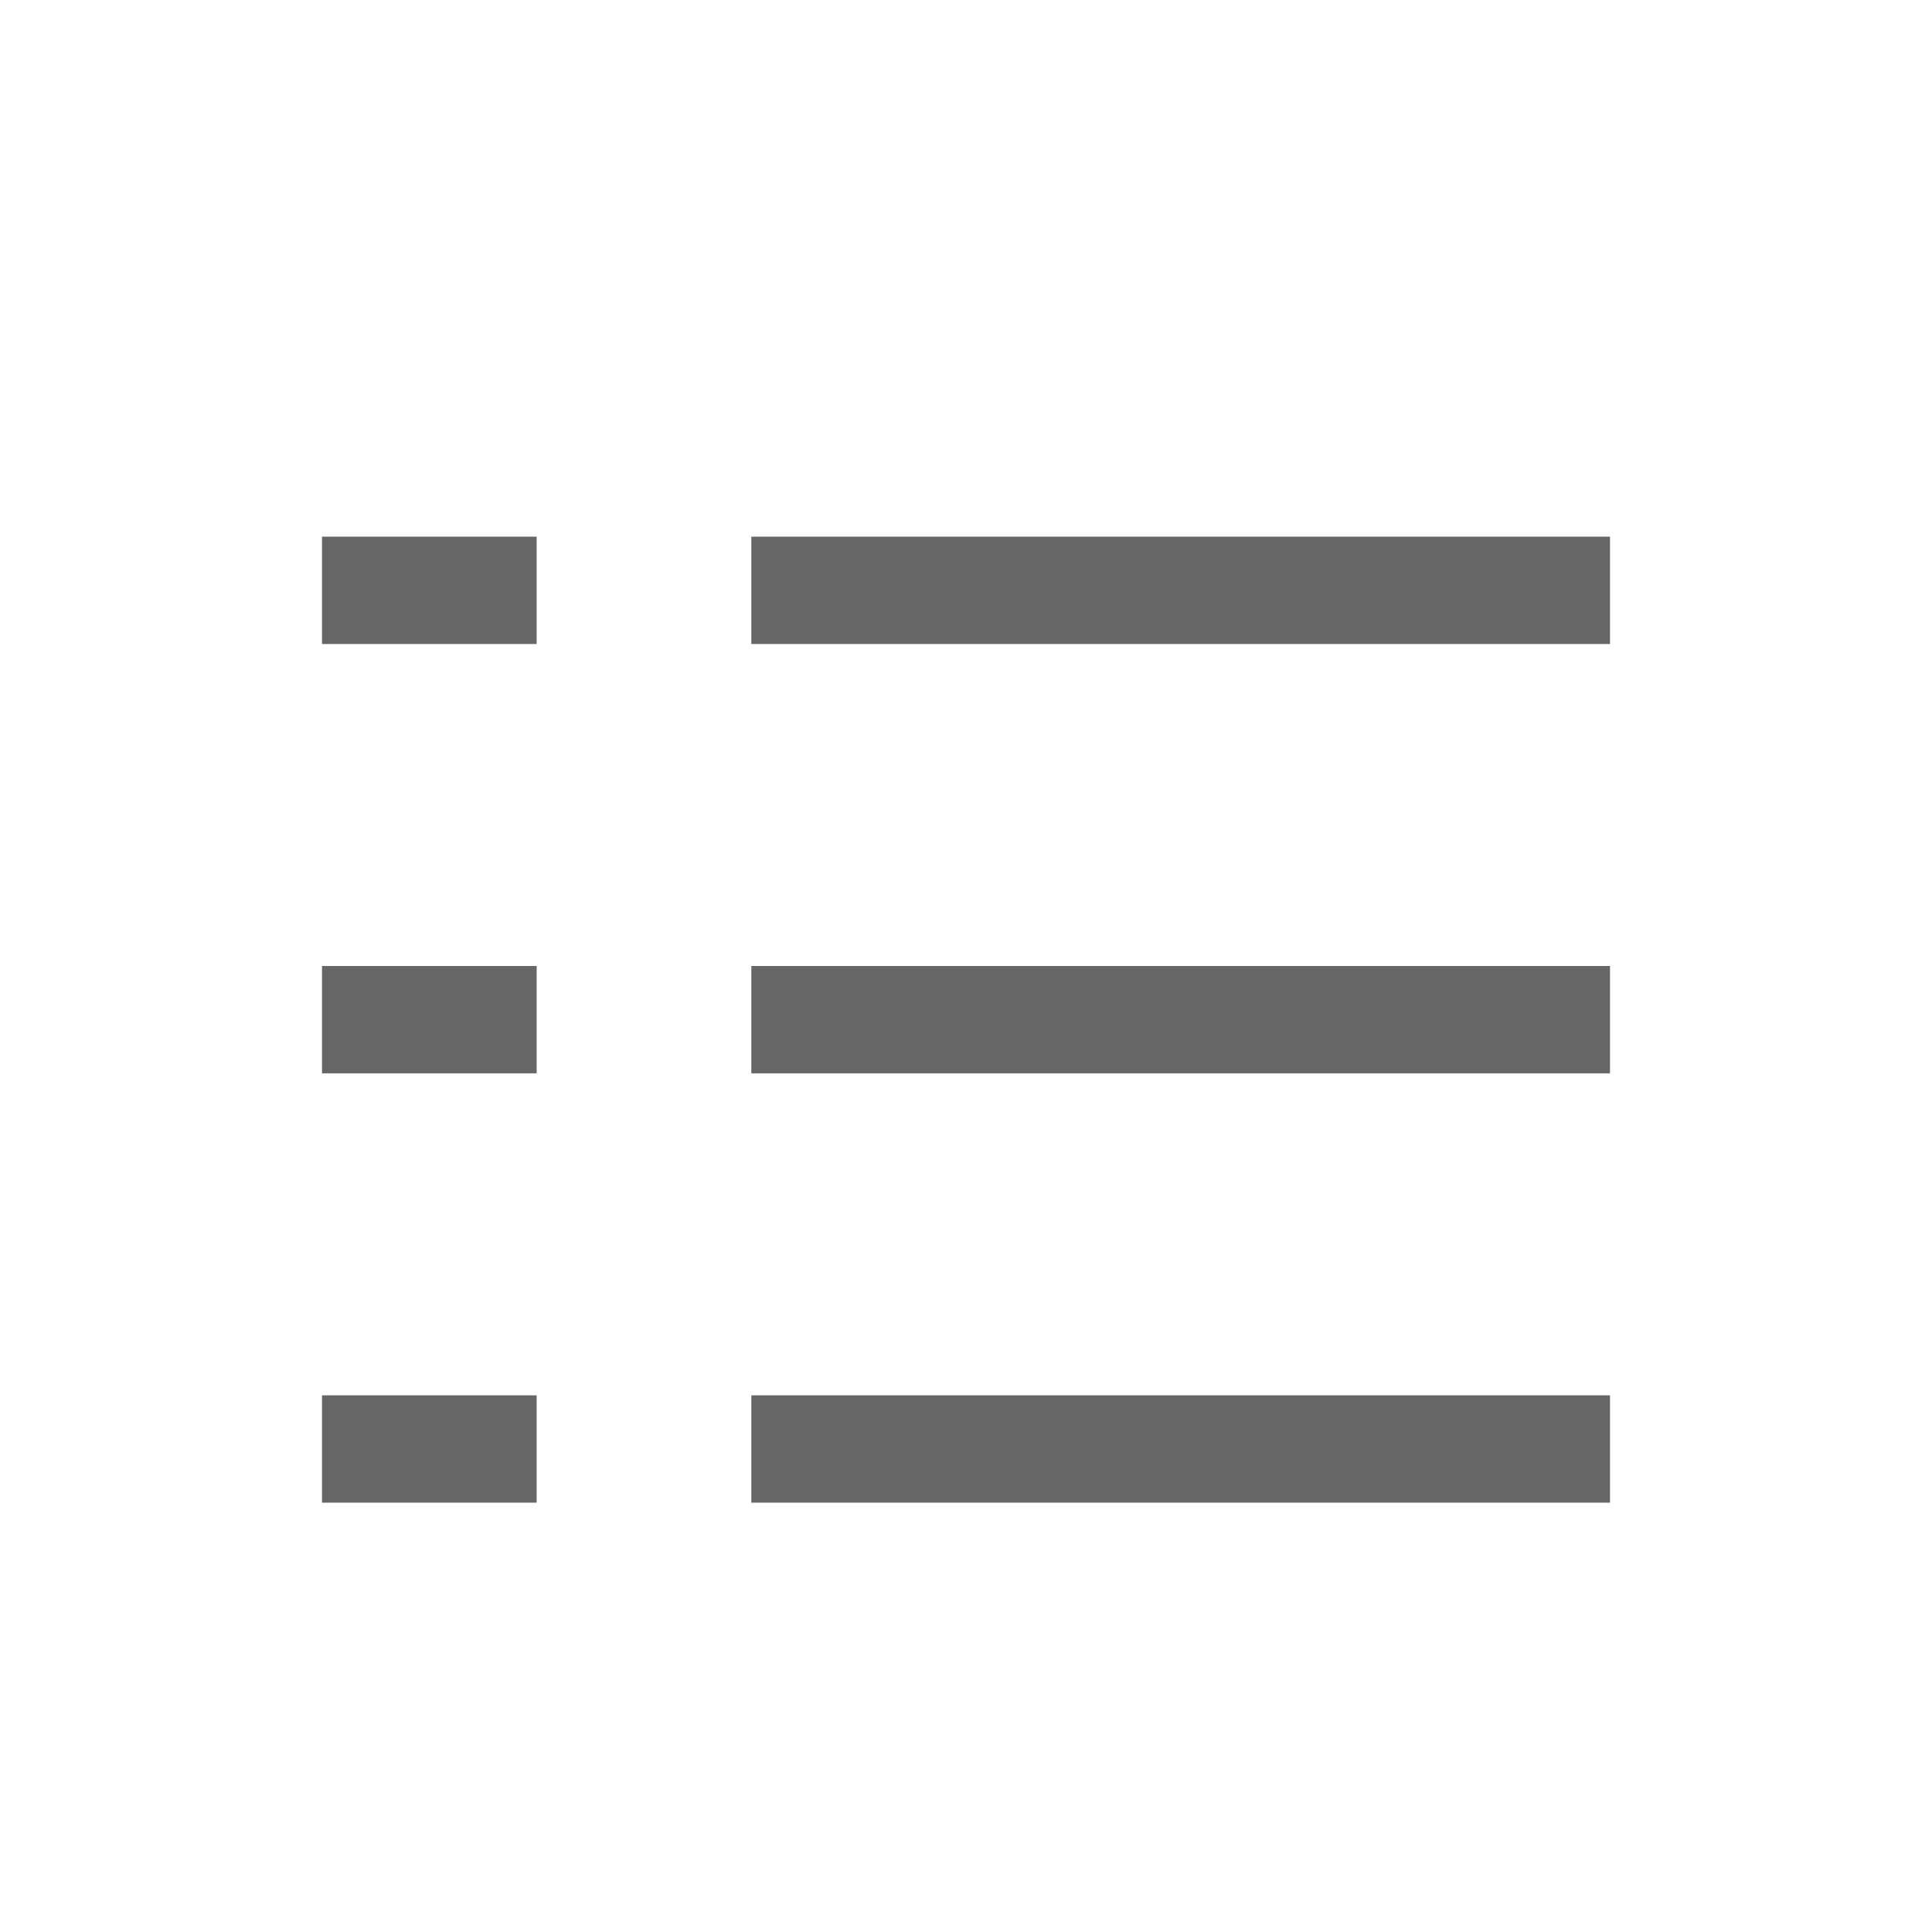 <svg width="18" height="18" viewBox="0 0 18 18" fill="none" xmlns="http://www.w3.org/2000/svg">
<line x1="7" y1="5.5" x2="15" y2="5.5" stroke="#666666"/>
<line x1="3" y1="5.5" x2="5" y2="5.5" stroke="#666666"/>
<line x1="7" y1="9.5" x2="15" y2="9.5" stroke="#666666"/>
<line x1="3" y1="9.5" x2="5" y2="9.5" stroke="#666666"/>
<line x1="7" y1="13.5" x2="15" y2="13.5" stroke="#666666"/>
<line x1="3" y1="13.5" x2="5" y2="13.5" stroke="#666666"/>
</svg>
